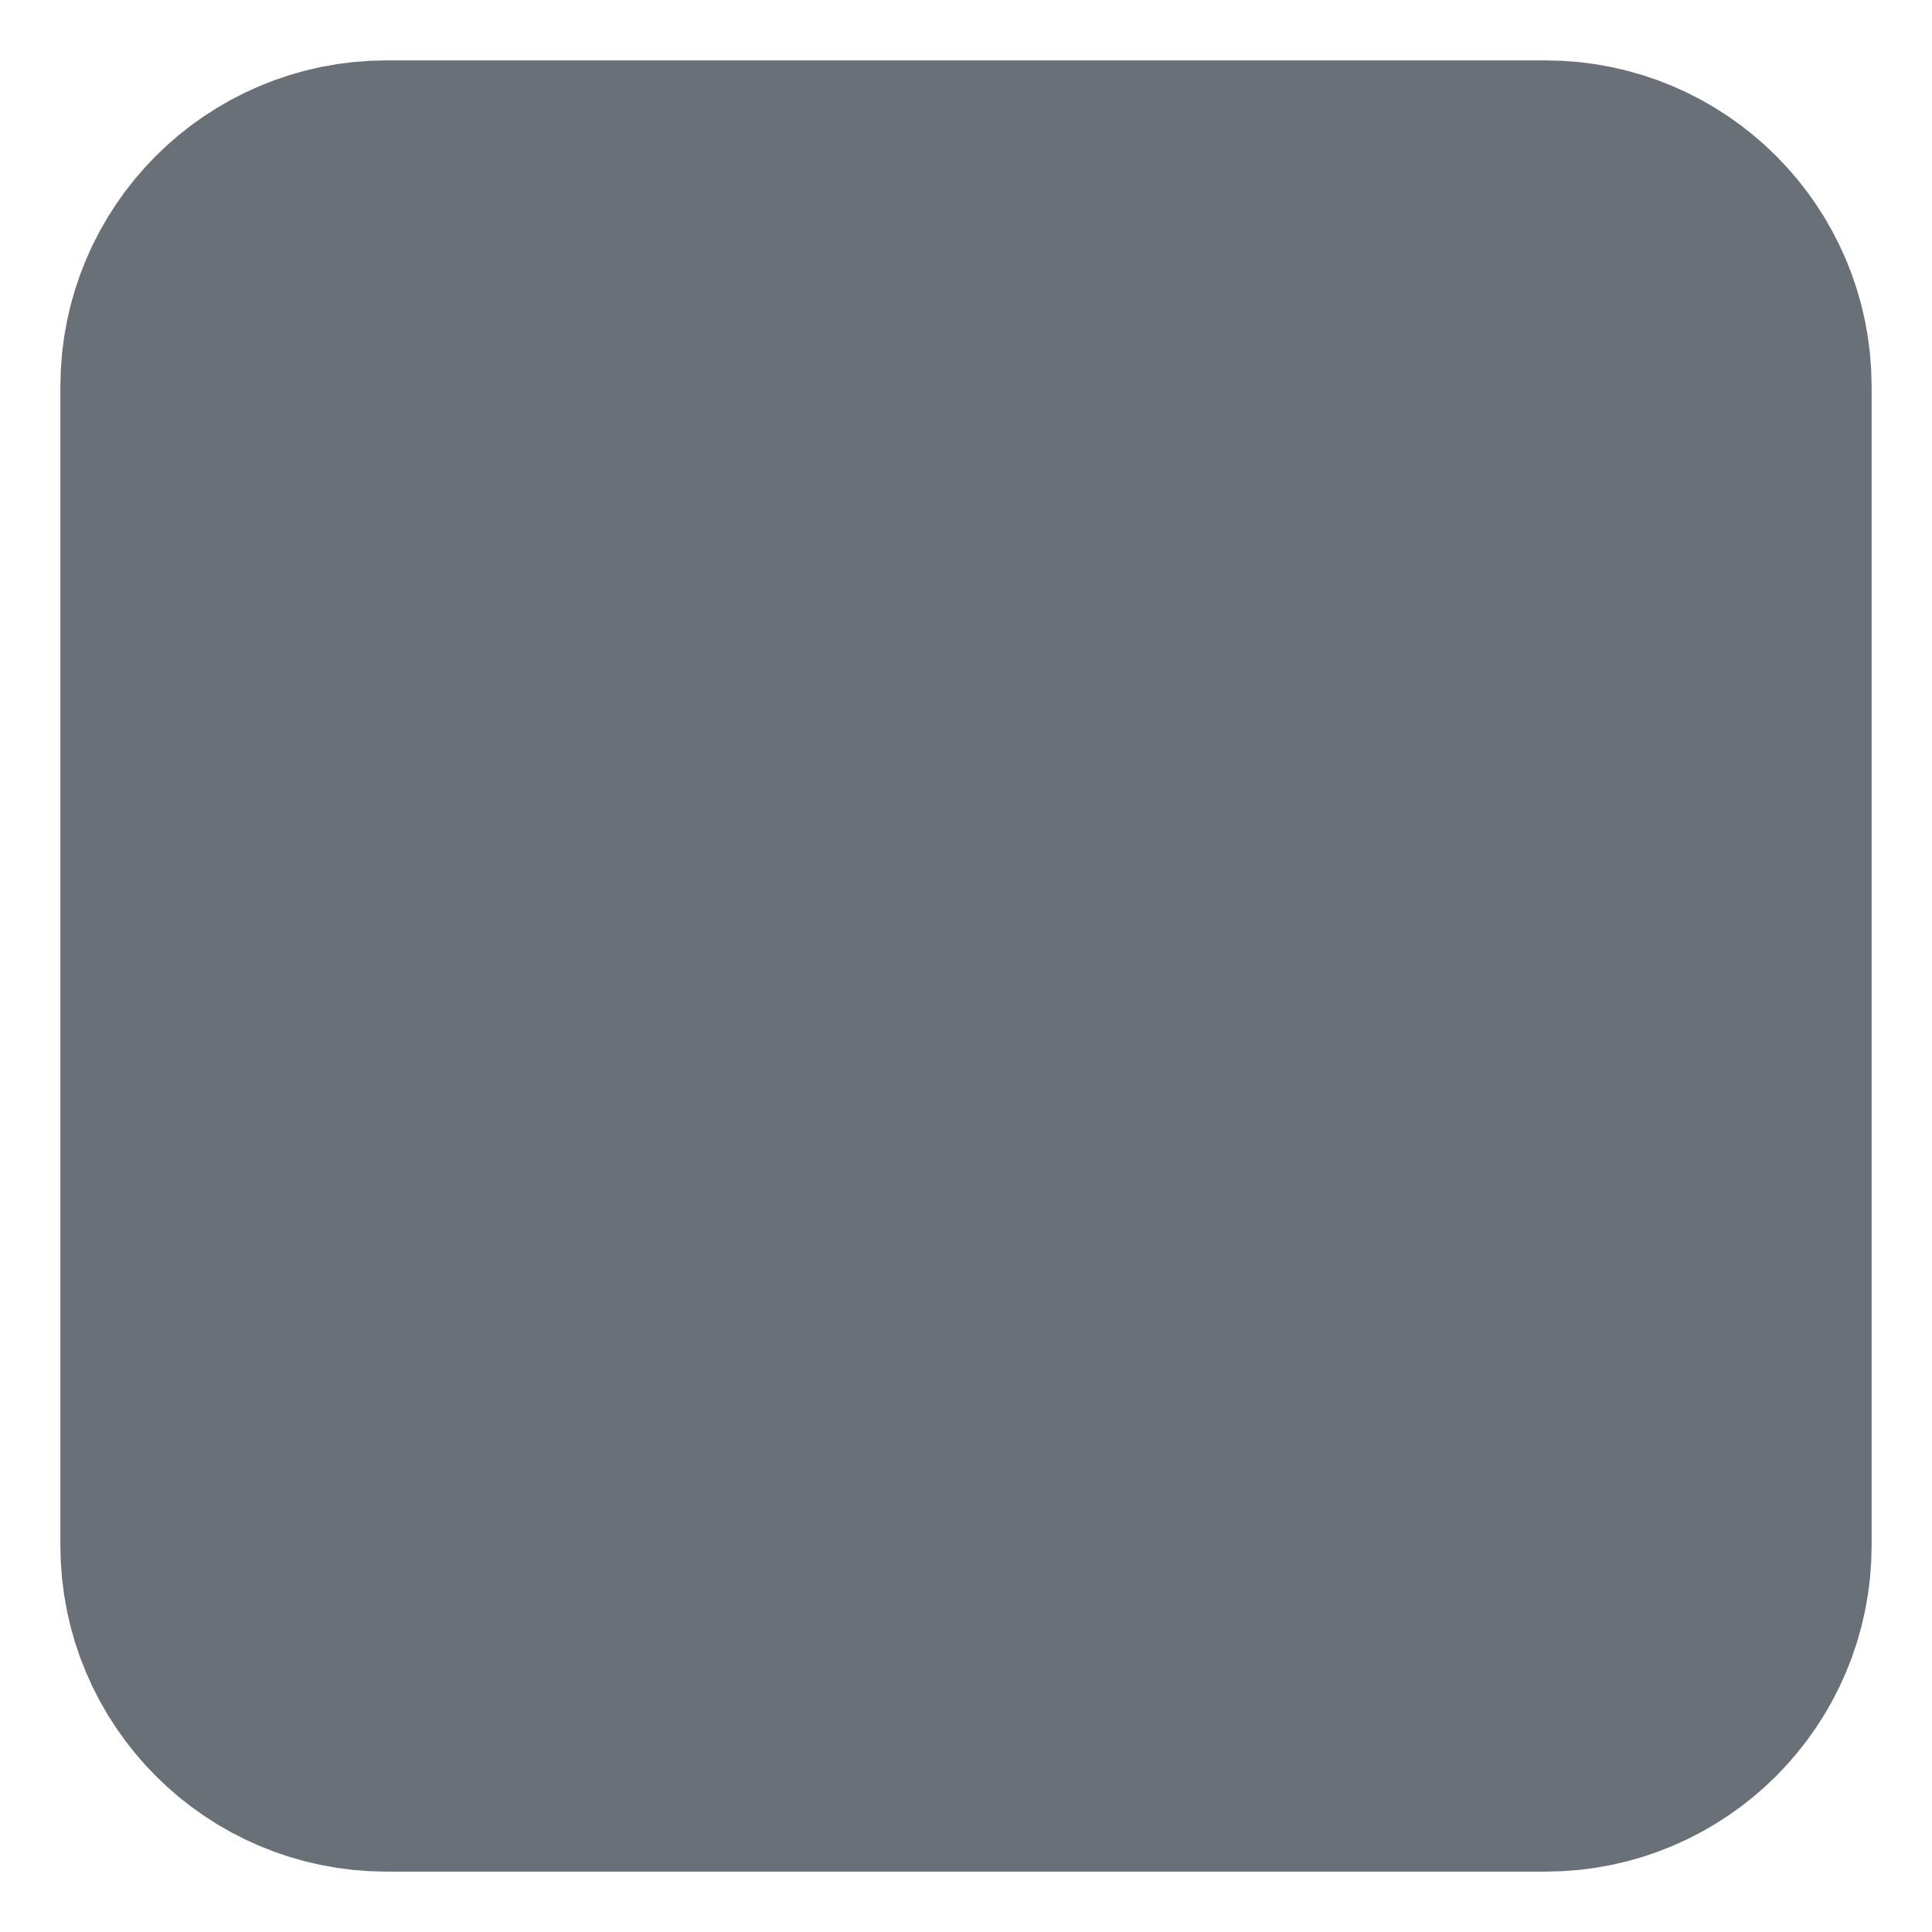 <?xml version="1.0" encoding="utf-8"?>
<svg xmlns="http://www.w3.org/2000/svg" fill="none" height="100%" overflow="visible" preserveAspectRatio="none" style="display: block;" viewBox="0 0 8 8" width="100%">
<path d="M1 6.4V1.6C1 1.269 1.269 1 1.6 1H6.4C6.731 1 7 1.269 7 1.6V6.4C7 6.731 6.731 7 6.4 7H1.6C1.269 7 1 6.731 1 6.4Z" fill="#697077" id="Vector" stroke="#697077" stroke-width="1.5"/>
</svg>
